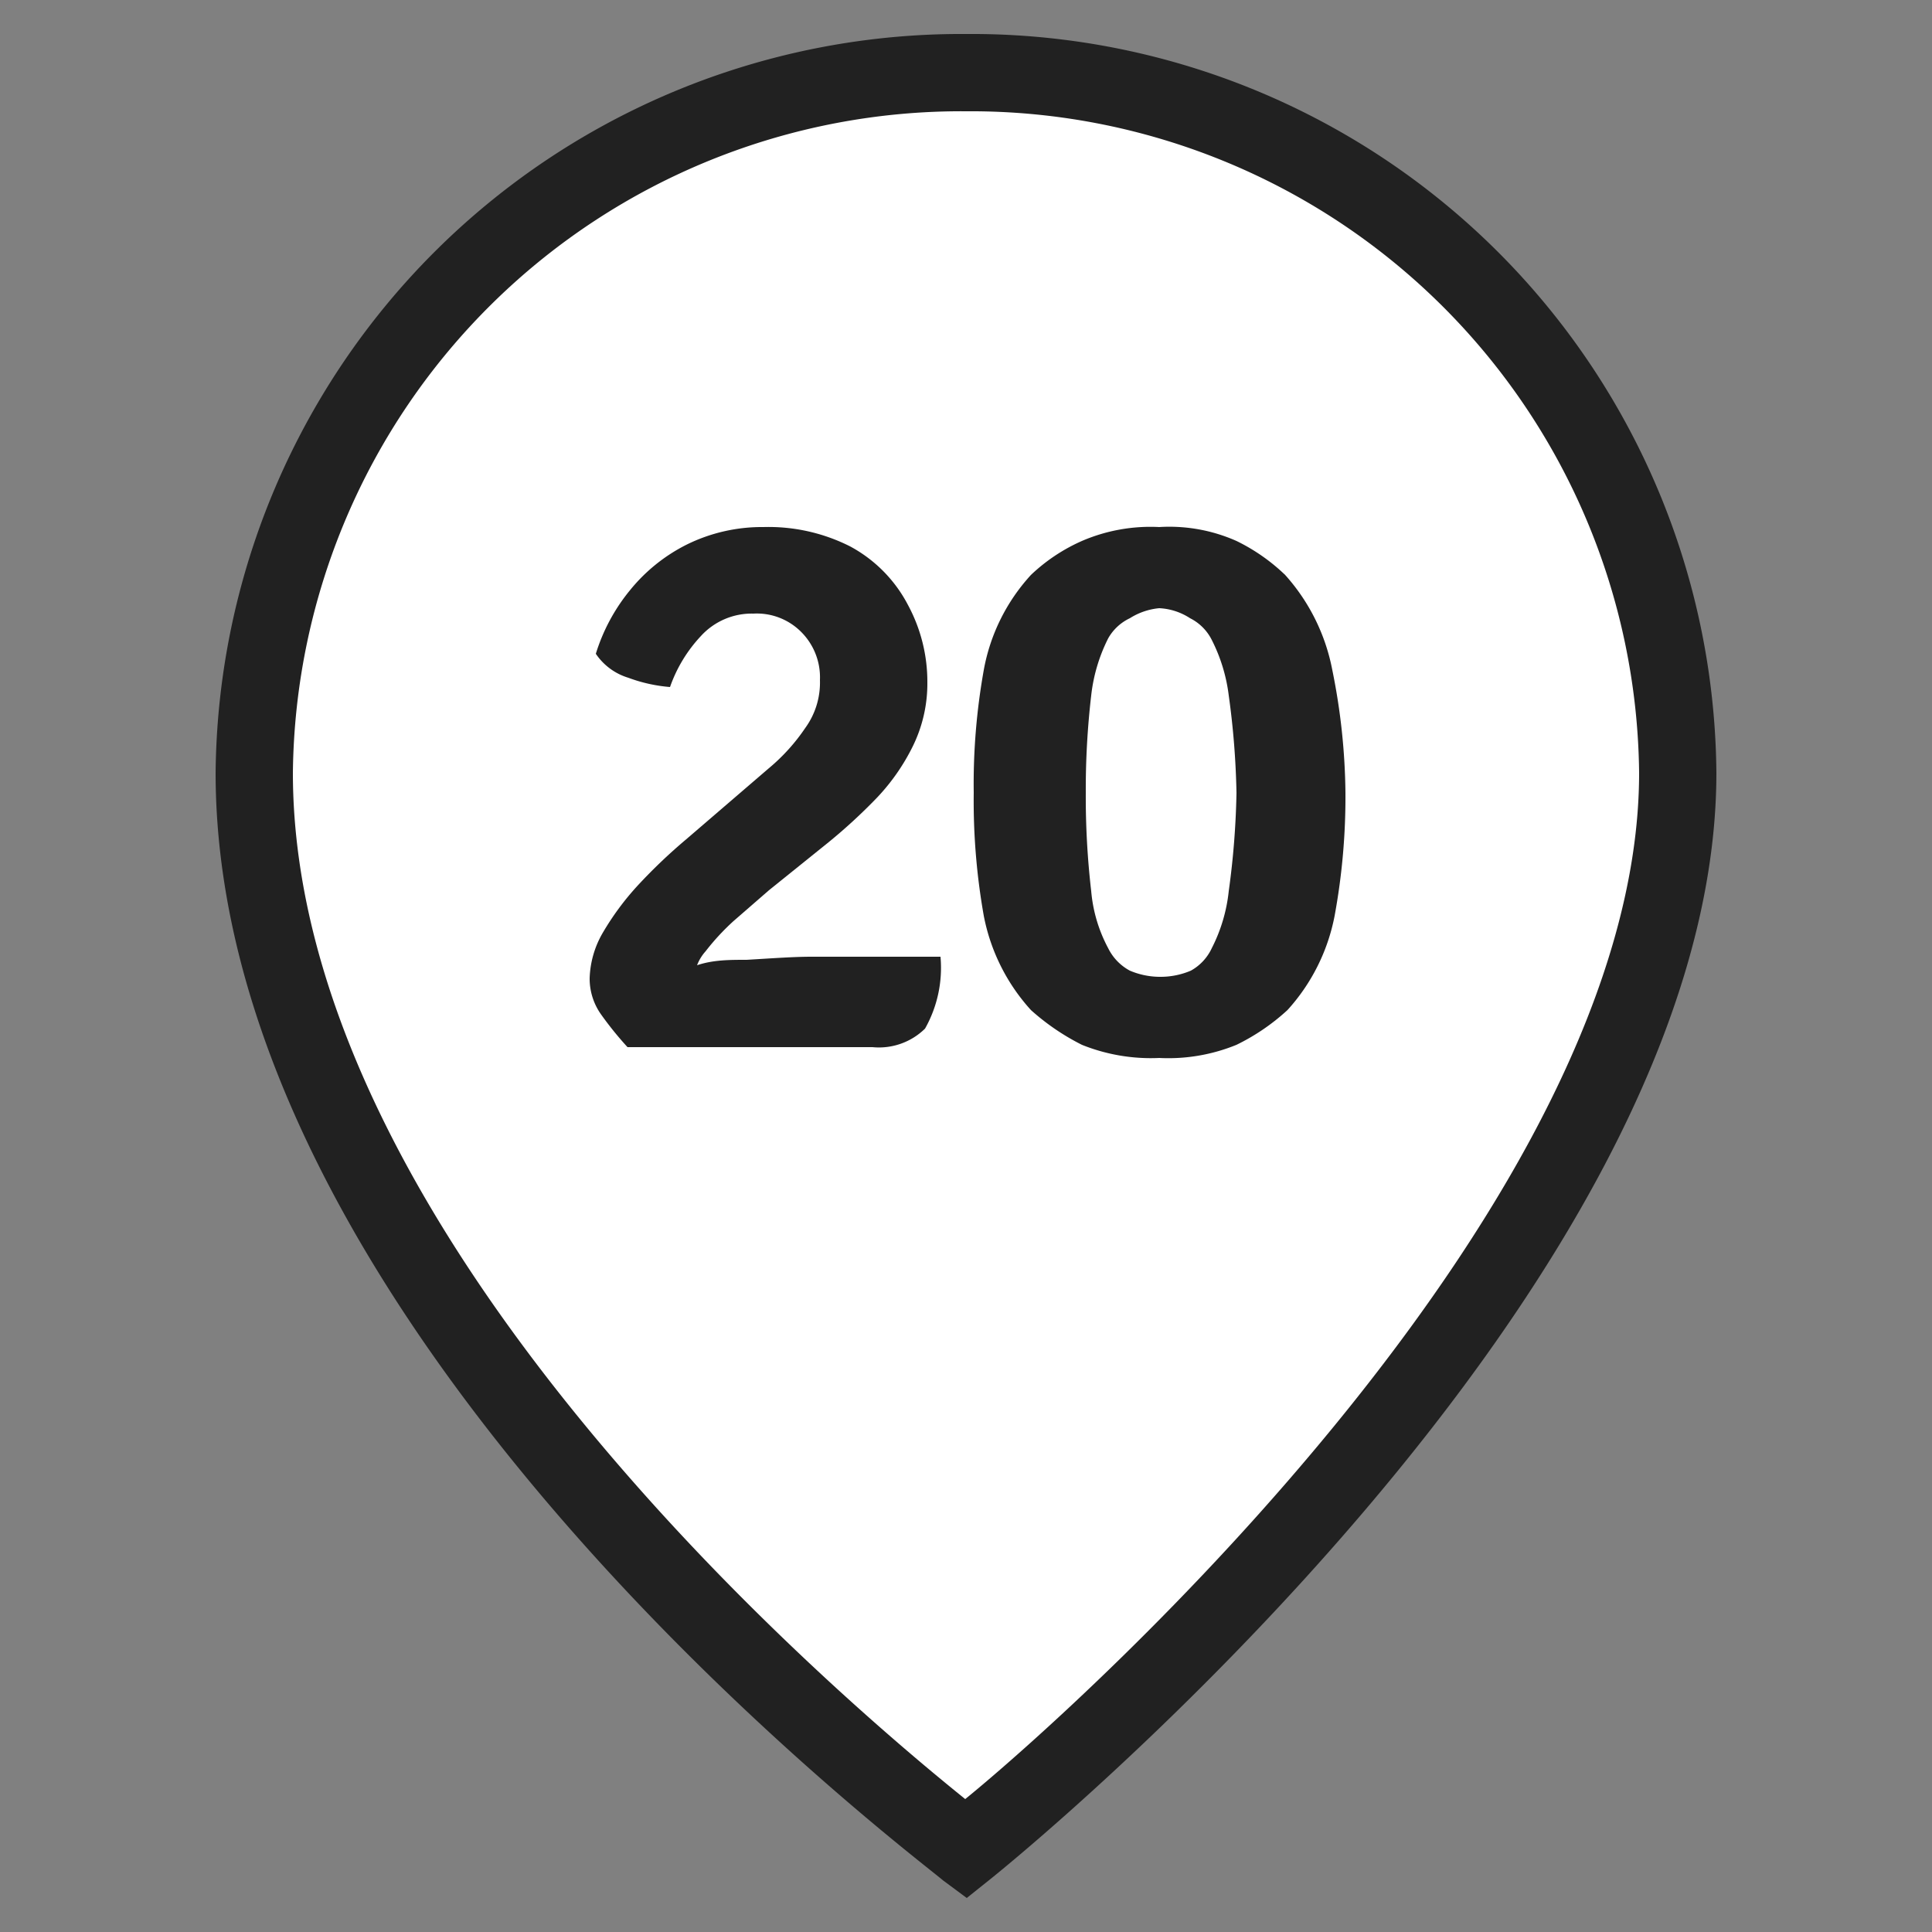 <?xml version="1.0" encoding="UTF-8"?> <svg xmlns="http://www.w3.org/2000/svg" id="Слой_1" data-name="Слой 1" viewBox="0 0 25 25"><rect x="0" y="0" width="25" height="25" fill="#808080" stroke="none"/> <defs> <style>.cls-1{fill:#fff;}.cls-2{fill:#212121;}</style> </defs> <path class="cls-1" d="M21.71,10c0,6.51-9.21,13.93-9.21,13.93S3.29,17.08,3.29,10A9.14,9.14,0,0,1,12.5.94,9.14,9.14,0,0,1,21.71,10"></path> <path class="cls-2" d="M12.51,24.56l-.31-.23C11.82,24,2.79,17.24,2.79,10A9.65,9.65,0,0,1,12.5.44,9.64,9.64,0,0,1,22.21,10c0,6.68-9,14-9.4,14.32Zm0-23.12A8.65,8.65,0,0,0,3.79,10c0,6,7.11,12,8.7,13.28C14.06,22,21.21,15.54,21.21,10A8.65,8.65,0,0,0,12.5,1.44Z"></path> <path class="cls-2" d="M9.66,12.42c-.22,0-.43,0-.64.07a.58.58,0,0,1,.11-.18,3.06,3.06,0,0,1,.36-.39l.46-.4.77-.62a7.1,7.1,0,0,0,.63-.58,2.7,2.7,0,0,0,.46-.66A1.84,1.84,0,0,0,12,8.83a2.09,2.09,0,0,0-.25-1A1.81,1.81,0,0,0,11,7.07a2.34,2.34,0,0,0-1.12-.25,2.2,2.2,0,0,0-1,.23,2.23,2.23,0,0,0-.73.59,2.42,2.42,0,0,0-.44.82.78.78,0,0,0,.42.31,2,2,0,0,0,.54.12,1.86,1.86,0,0,1,.4-.66.89.89,0,0,1,.68-.29.81.81,0,0,1,.62.24.83.83,0,0,1,.24.62,1,1,0,0,1-.19.62,2.49,2.49,0,0,1-.47.52l-1.07.92a7,7,0,0,0-.62.59,3.54,3.54,0,0,0-.46.62,1.24,1.24,0,0,0-.17.59.8.8,0,0,0,.15.47,4.46,4.46,0,0,0,.34.42h3.17a.85.85,0,0,0,.68-.24,1.6,1.6,0,0,0,.2-.93H10.5C10.27,12.38,10,12.4,9.66,12.42Z"></path> <path class="cls-2" d="M17.24,8.67a2.56,2.56,0,0,0-.61-1.23A2.46,2.46,0,0,0,16,7a2.14,2.14,0,0,0-1-.18,2.24,2.24,0,0,0-1,.18,2.31,2.31,0,0,0-.66.44,2.47,2.47,0,0,0-.61,1.23,8.38,8.38,0,0,0-.13,1.59,8.52,8.52,0,0,0,.13,1.59,2.52,2.52,0,0,0,.61,1.22,3,3,0,0,0,.66.45,2.39,2.39,0,0,0,1,.17,2.33,2.33,0,0,0,1-.17,2.75,2.75,0,0,0,.66-.45,2.52,2.52,0,0,0,.61-1.22,8.47,8.47,0,0,0,.14-1.59A8.32,8.32,0,0,0,17.24,8.67ZM15.9,11.53a2.1,2.1,0,0,1-.22.74.64.64,0,0,1-.27.29,1,1,0,0,1-.4.08,1,1,0,0,1-.39-.08.66.66,0,0,1-.28-.29,1.91,1.91,0,0,1-.22-.74,10.58,10.58,0,0,1-.07-1.27A10.51,10.51,0,0,1,14.12,9a2.17,2.17,0,0,1,.22-.74A.63.63,0,0,1,14.62,8,.86.86,0,0,1,15,7.87.8.8,0,0,1,15.4,8a.63.63,0,0,1,.28.28A2.17,2.17,0,0,1,15.9,9,10.51,10.51,0,0,1,16,10.26,10.58,10.58,0,0,1,15.9,11.53Z"></path> </svg> 